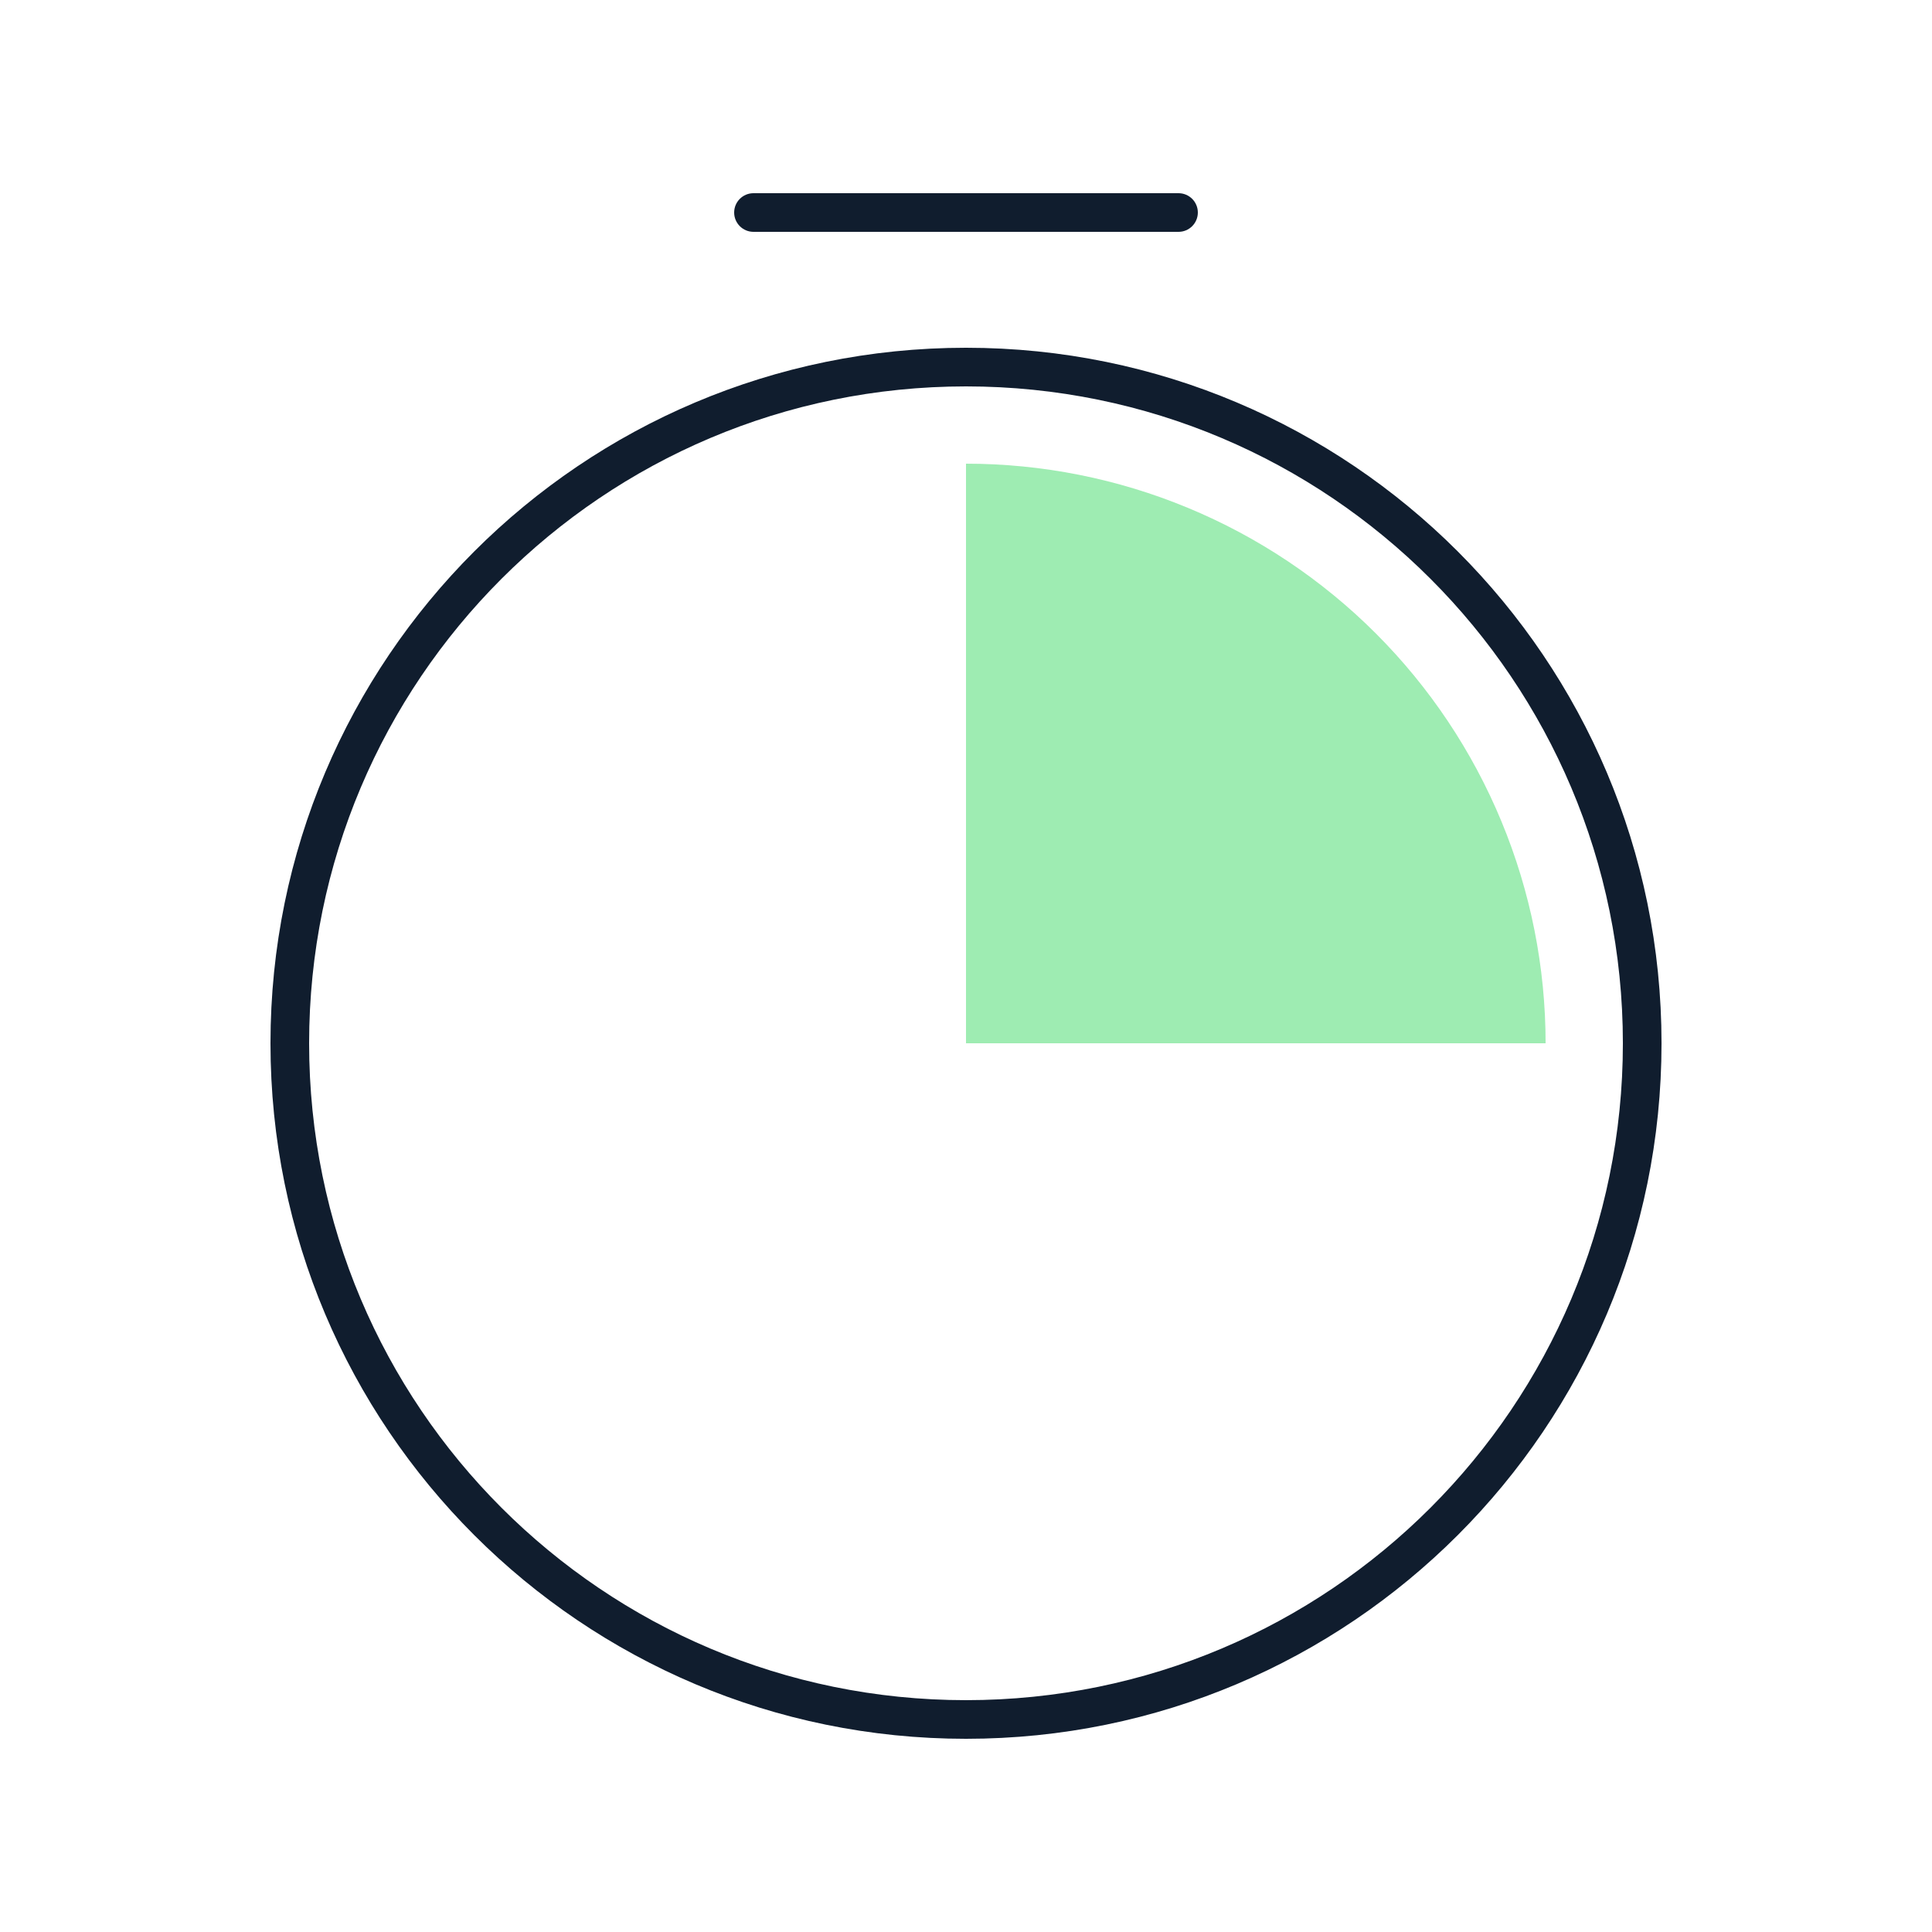 <?xml version="1.0" encoding="UTF-8"?> <svg xmlns="http://www.w3.org/2000/svg" width="100" height="100" viewBox="0 0 100 100" fill="none"><path d="M80 54C80 50.06 79.224 46.159 77.716 42.52C76.209 38.88 73.999 35.573 71.213 32.787C68.427 30.001 65.12 27.791 61.48 26.284C57.841 24.776 53.94 24 50 24L50 54H80Z" fill="#9EECB2"></path><path d="M61 12C61.552 12 62 11.552 62 11C62 10.448 61.552 10 61 10H39C38.448 10 38 10.448 38 11C38 11.552 38.448 12 39 12H61Z" fill="#101D2E"></path><path fill-rule="evenodd" clip-rule="evenodd" d="M86 54C86 73.882 69.882 90 50 90C30.118 90 14 73.882 14 54C14 34.118 30.118 18 50 18C69.882 18 86 34.118 86 54ZM84 54C84 72.778 68.778 88 50 88C31.222 88 16 72.778 16 54C16 35.222 31.222 20 50 20C68.778 20 84 35.222 84 54Z" fill="#101D2E"></path></svg> 